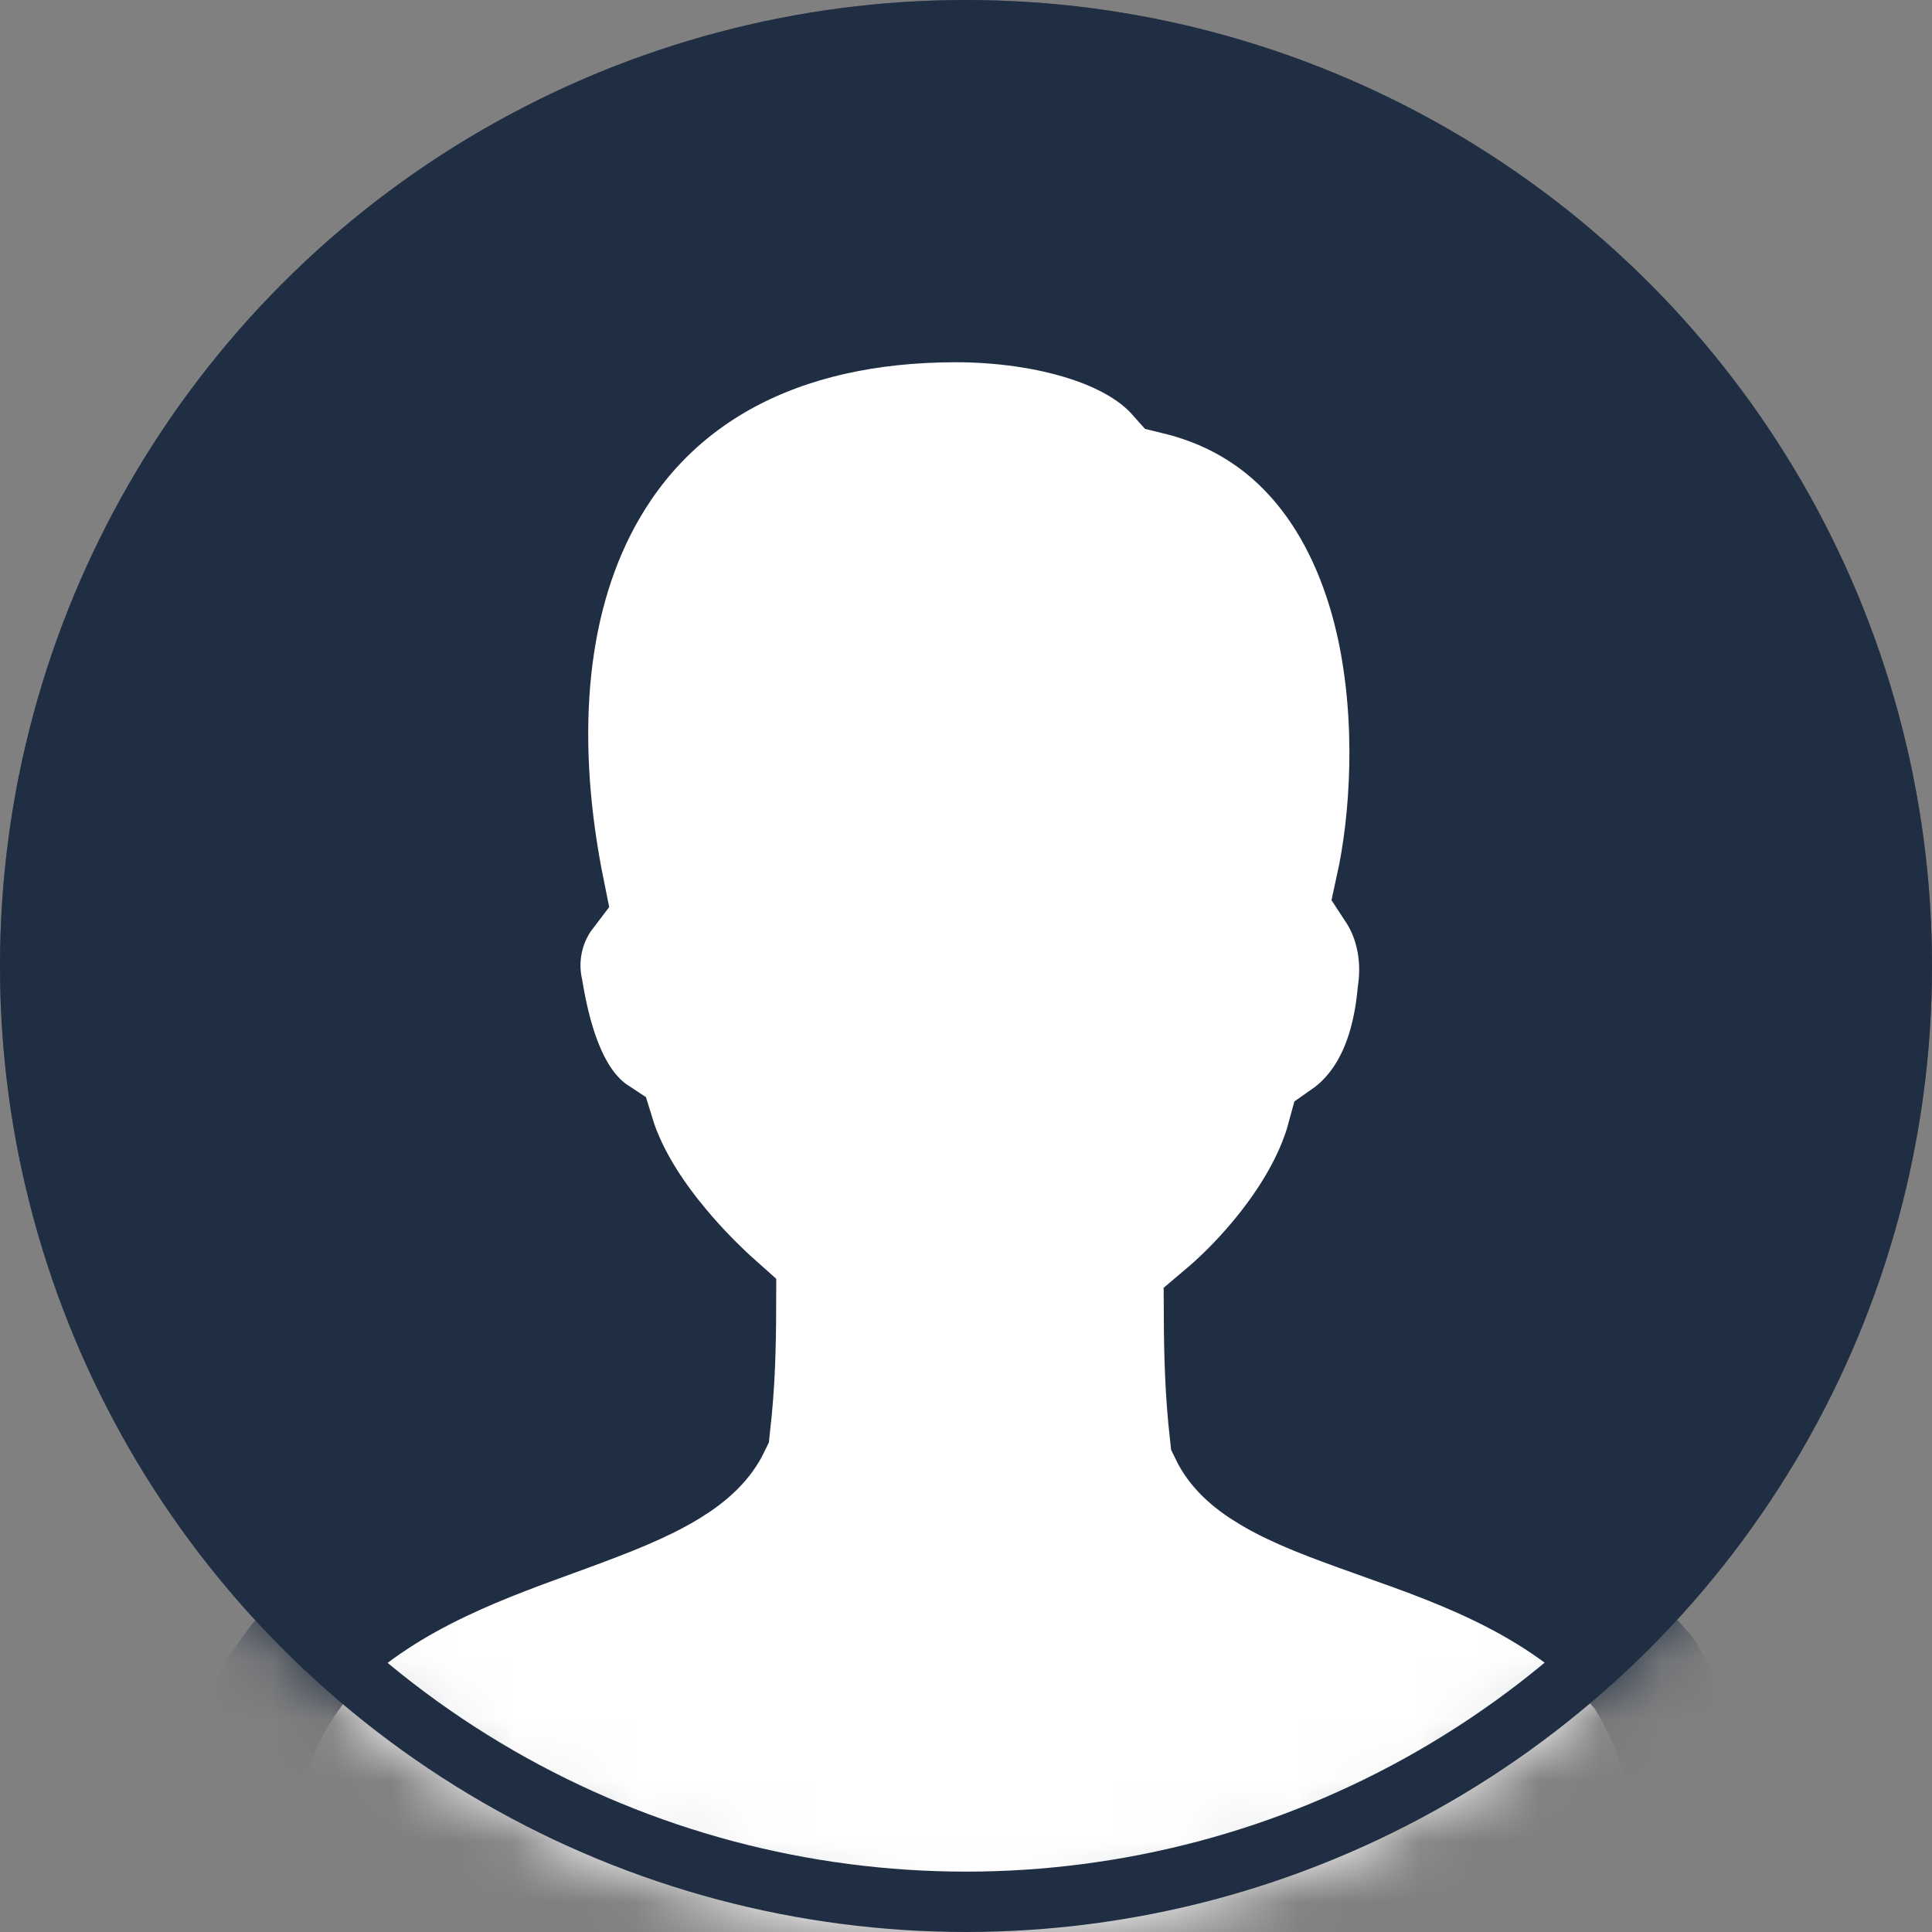 <svg width="32" height="32" viewBox="0 0 32 32" fill="none" xmlns="http://www.w3.org/2000/svg">
<rect x="0" y="0" width="32" height="32" fill="#808080" stroke="none"/>
<circle cx="16" cy="16" r="15.5" fill="#202E43" stroke="#202E43"/>
<mask id="mask0_786_219529" style="mask-type:alpha" maskUnits="userSpaceOnUse" x="0" y="0" width="32" height="32">
<circle cx="16" cy="16" r="15.5" fill="#C4D4DC" stroke="#F0F0F0"/>
</mask>
<g mask="url(#mask0_786_219529)">
<path d="M23.14 10.38C22.762 8.622 21.746 6.752 19.505 6.206C19.101 5.751 18.527 5.485 18.044 5.327C17.361 5.103 16.571 5 15.835 5C12.864 5 10.761 6.188 9.645 8.231C8.651 10.052 8.535 12.384 9.02 14.778C8.923 14.905 8.842 15.045 8.778 15.194C8.612 15.58 8.572 16.01 8.661 16.42C8.792 17.212 9.002 17.831 9.314 18.278C9.464 18.492 9.643 18.674 9.848 18.809C10.074 19.548 10.537 20.203 10.929 20.672C11.247 21.053 11.583 21.386 11.856 21.629C11.854 22.333 11.839 22.907 11.76 23.611C11.644 23.85 11.434 24.07 11.067 24.295C10.634 24.561 10.075 24.78 9.373 25.038C9.289 25.069 9.203 25.1 9.115 25.132C7.83 25.6 6.166 26.205 4.978 27.503L4.948 27.535L4.921 27.571C4.343 28.328 4 29.166 4 30.07C4 30.97 4.34 31.816 4.909 32.592L5.209 33H5.716H26.416H26.953L27.25 32.552C27.732 31.825 28 31.034 28 30.194C28 29.359 27.735 28.552 27.272 27.786L27.228 27.712L27.171 27.647C25.956 26.248 24.242 25.641 22.936 25.178C22.873 25.155 22.811 25.133 22.75 25.111C22.042 24.859 21.485 24.651 21.054 24.393C20.691 24.177 20.485 23.966 20.372 23.733C20.296 23.052 20.279 22.429 20.276 21.792C20.341 21.737 20.405 21.681 20.467 21.625C20.717 21.397 20.994 21.11 21.258 20.784C21.66 20.288 22.106 19.609 22.31 18.854C22.49 18.728 22.673 18.56 22.841 18.336C23.184 17.88 23.407 17.267 23.482 16.47C23.563 15.92 23.475 15.428 23.296 15.03C23.247 14.922 23.188 14.815 23.121 14.713C23.369 13.582 23.472 11.927 23.14 10.38Z" fill="white" stroke="#202E43" stroke-width="2"/>
<circle cx="16" cy="16" r="15.5" stroke="#202E43"/>
</g>
</svg>

